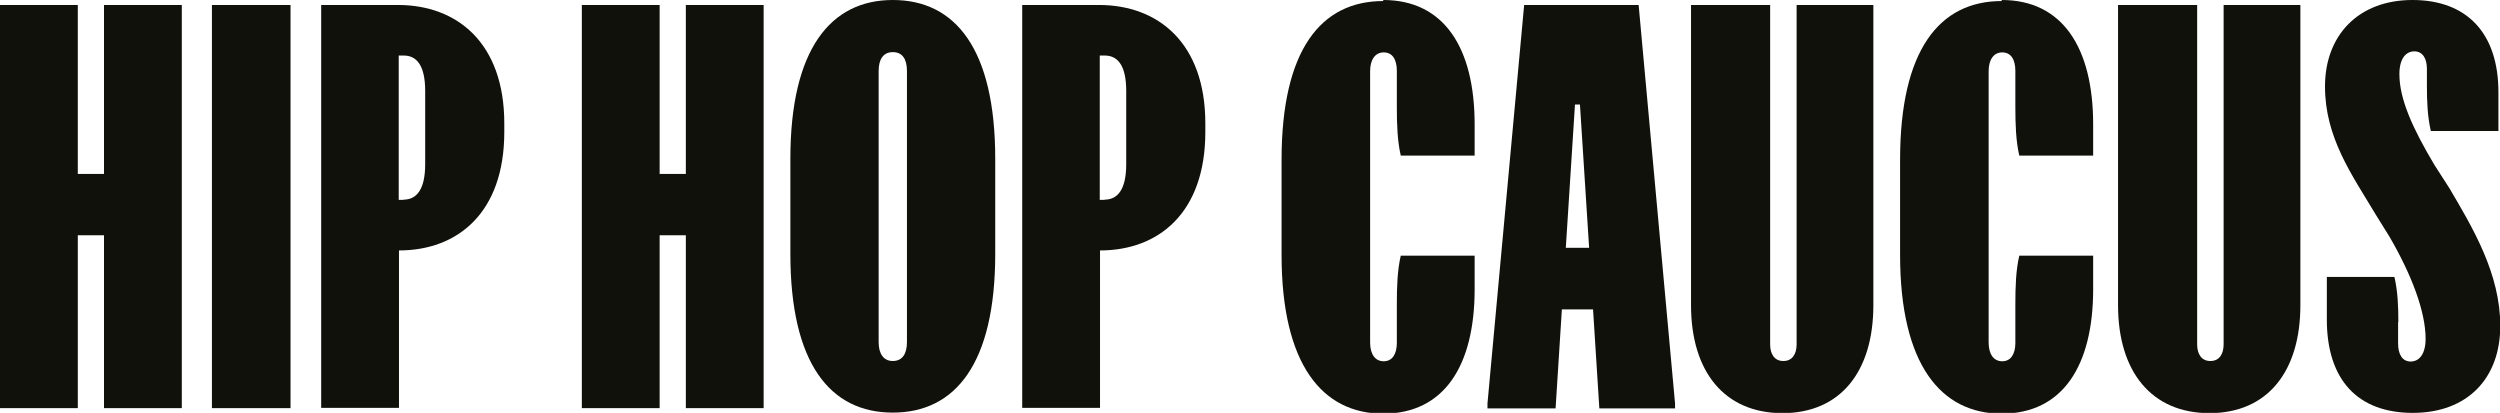 <?xml version="1.0" encoding="UTF-8"?>
<svg id="Layer_1" data-name="Layer 1" xmlns="http://www.w3.org/2000/svg" version="1.1" viewBox="0 0 954.3 157.6">
  <defs>
    <style>
      .cls-1 {
        fill: #11110c;
        stroke-width: 0px;
      }
    </style>
  </defs>
  <g>
    <path class="cls-1" d="M29.7,1.9v64.5h10V1.9h29.7v153.9h-29.7v-66h-10v66H0V1.9h29.7Z"/>
    <path class="cls-1" d="M110.9,1.9v153.9h-30V1.9h30Z"/>
    <path class="cls-1" d="M192.5,47.1v3.3c0,30.8-17.8,45.2-40.2,45.2v60.1h-29.7V1.9h29.3c22.6,0,40.6,14.5,40.6,45.2ZM154.1,76.2c4.8,0,8.2-3.7,8.2-13.5v-28c0-9.8-3.3-13.5-8.2-13.5h-1.9v55.1h1.9Z"/>
  </g>
  <g>
    <path class="cls-1" d="M251.8,1.9v64.5h10V1.9h29.7v153.9h-29.7v-66h-10v66h-29.7V1.9h29.7Z"/>
    <path class="cls-1" d="M340.8,0c23.9,0,39.1,18.7,39.1,60.6v36.3c0,41.9-15.2,60.6-39.1,60.6s-39.1-18.7-39.1-60.6v-36.3c0-41.9,15.4-60.6,39.1-60.6ZM340.8,137.8c3.7,0,5.4-2.8,5.4-7.2V27.1c0-4.5-1.7-7.2-5.4-7.2s-5.4,2.8-5.4,7.2v103.5c0,4.5,1.9,7.2,5.4,7.2Z"/>
    <path class="cls-1" d="M460.1,47.1v3.3c0,30.8-17.8,45.2-40.2,45.2v60.1h-29.7V1.9h29.3c22.6,0,40.6,14.5,40.6,45.2ZM421.7,76.2c4.8,0,8.2-3.7,8.2-13.5v-28c0-9.8-3.3-13.5-8.2-13.5h-1.9v55.1h1.9Z"/>
  </g>
  <g>
    <path class="cls-1" d="M528,0c23.2,0,34.9,18.2,34.9,47.5v11.9h-28.2c-1.3-5.6-1.5-12.1-1.5-18.5v-13.9c0-4.3-1.7-7-5-7s-5.2,2.8-5.2,7.2v103.5c0,4.5,1.9,7.2,5.2,7.2s5-2.8,5-7v-14.8c0-6.5.2-13,1.5-18.5h28.2v12.8c0,29.3-11.7,47.5-34.9,47.5s-38.8-18.7-38.8-60.6v-36.3c0-41.9,15-60.6,38.8-60.6Z"/>
    <path class="cls-1" d="M625.5,1.9l13.9,152.1v1.9h-28.9l-2.4-37.8h-11.9l-2.4,37.8h-26v-1.9L581.8,1.9h43.8ZM606.6,94.6l-3.5-54.7h-1.9l-3.5,54.7h8.9Z"/>
    <path class="cls-1" d="M680.8,137.8c3.3,0,5-2.6,5-6.3V1.9h29.3v114.6c0,25.4-12.6,41.2-34.7,41.2s-34.9-15.8-34.9-41.2V1.9h30.2v129.6c0,3.7,1.7,6.3,5,6.3Z"/>
    <path class="cls-1" d="M764.1,0c23.2,0,34.9,18.2,34.9,47.5v11.9h-28.2c-1.3-5.6-1.5-12.1-1.5-18.5v-13.9c0-4.3-1.7-7-5-7s-5.2,2.8-5.2,7.2v103.5c0,4.5,1.9,7.2,5.2,7.2s5-2.8,5-7v-14.8c0-6.5.2-13,1.5-18.5h28.2v12.8c0,29.3-11.7,47.5-34.9,47.5s-38.8-18.7-38.8-60.6v-36.3c0-41.9,15-60.6,38.8-60.6Z"/>
    <path class="cls-1" d="M843.8,137.8c3.3,0,5-2.6,5-6.3V1.9h29.3v114.6c0,25.4-12.6,41.2-34.7,41.2s-34.9-15.8-34.9-41.2V1.9h30.2v129.6c0,3.7,1.7,6.3,5,6.3Z"/>
    <path class="cls-1" d="M915.4,122.9v8.2c0,4.3,1.7,6.9,4.8,6.9s5.7-2.6,5.7-8.7c0-10.4-5.4-24.5-13.7-38.8l-5.4-8.7c-9.1-15.2-19.3-29.3-19.3-48.8S900.2,0,920.9,0s32.8,12.6,32.8,35.2v14.8h-25.8c-1.3-5.6-1.5-11.5-1.5-17.2v-6.5c0-4.1-1.7-6.7-4.8-6.7s-5.7,2.6-5.7,8.7c0,9.5,5,20.6,13.4,34.7l5.6,8.7c9.1,15.4,19.5,32.8,19.5,52.7s-12.4,33.2-33.4,33.2-32.8-12.6-32.8-35.6v-16.3h25.8c1.3,5.6,1.5,11.5,1.5,17.2Z"/>
  </g>
</svg>